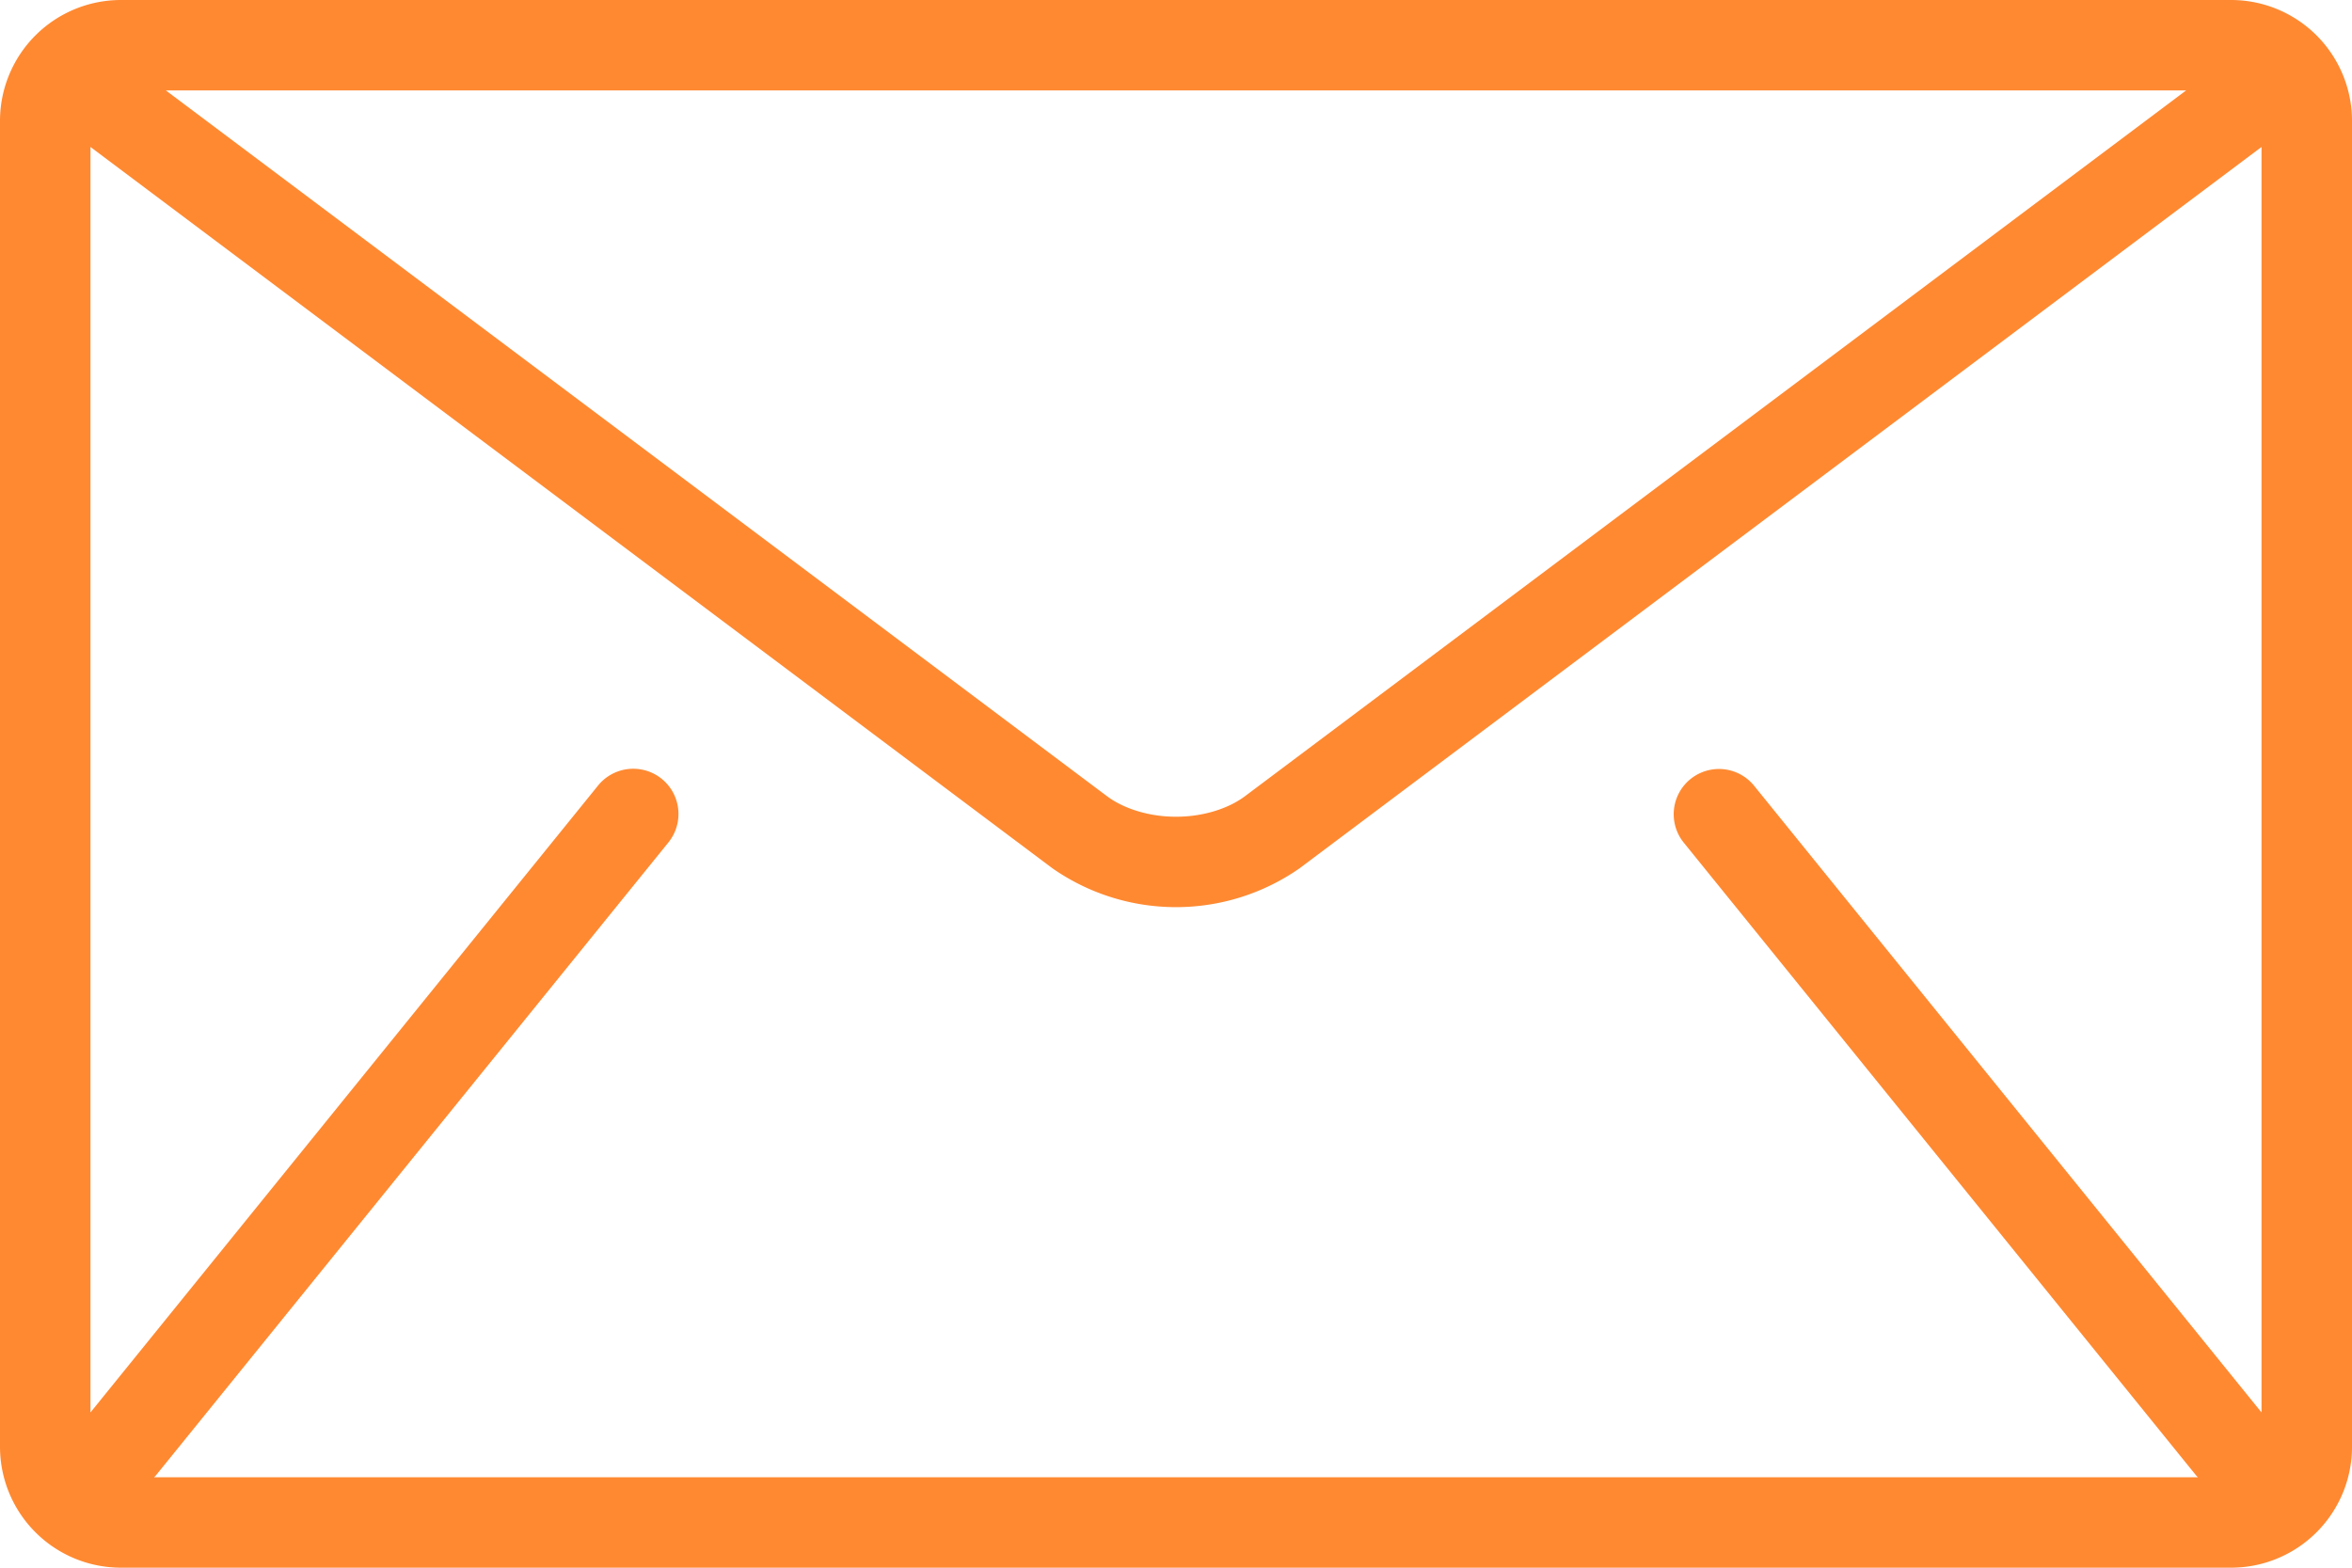 <?xml version="1.0" encoding="UTF-8"?> <svg xmlns="http://www.w3.org/2000/svg" viewBox="0 0 512.001 341.334"> <g id="aa93af50-2cf5-47b2-93a0-46a8986f8d22" data-name="Слой 2"> <g id="ad3b1ab7-850b-477a-acb3-aab031e67b11" data-name="Слой 1"> <path d="M485.743,0H26.257A26.333,26.333,0,0,0,0,26.256V315.077a26.335,26.335,0,0,0,26.257,26.257H485.744a26.335,26.335,0,0,0,26.257-26.257V26.256A26.335,26.335,0,0,0,485.743,0ZM475.89,19.691,271.104,173.293c-3.682,2.802-9.334,4.555-15.105,4.529-5.77.026-11.421-1.727-15.104-4.529L36.109,19.691ZM366.5,183.428,478.09,321.275c.112.138.249.243.368.368H33.542c.118-.131.256-.23.368-.368L145.5,183.428a9.848,9.848,0,0,0-15.308-12.394L19.692,307.535V31.999L229.086,189.045a46.998,46.998,0,0,0,53.824,0L492.304,31.999V307.533L381.807,171.034A9.848,9.848,0,0,0,366.5,183.428Z" style="fill: #ff8931"></path> </g> </g> </svg> 